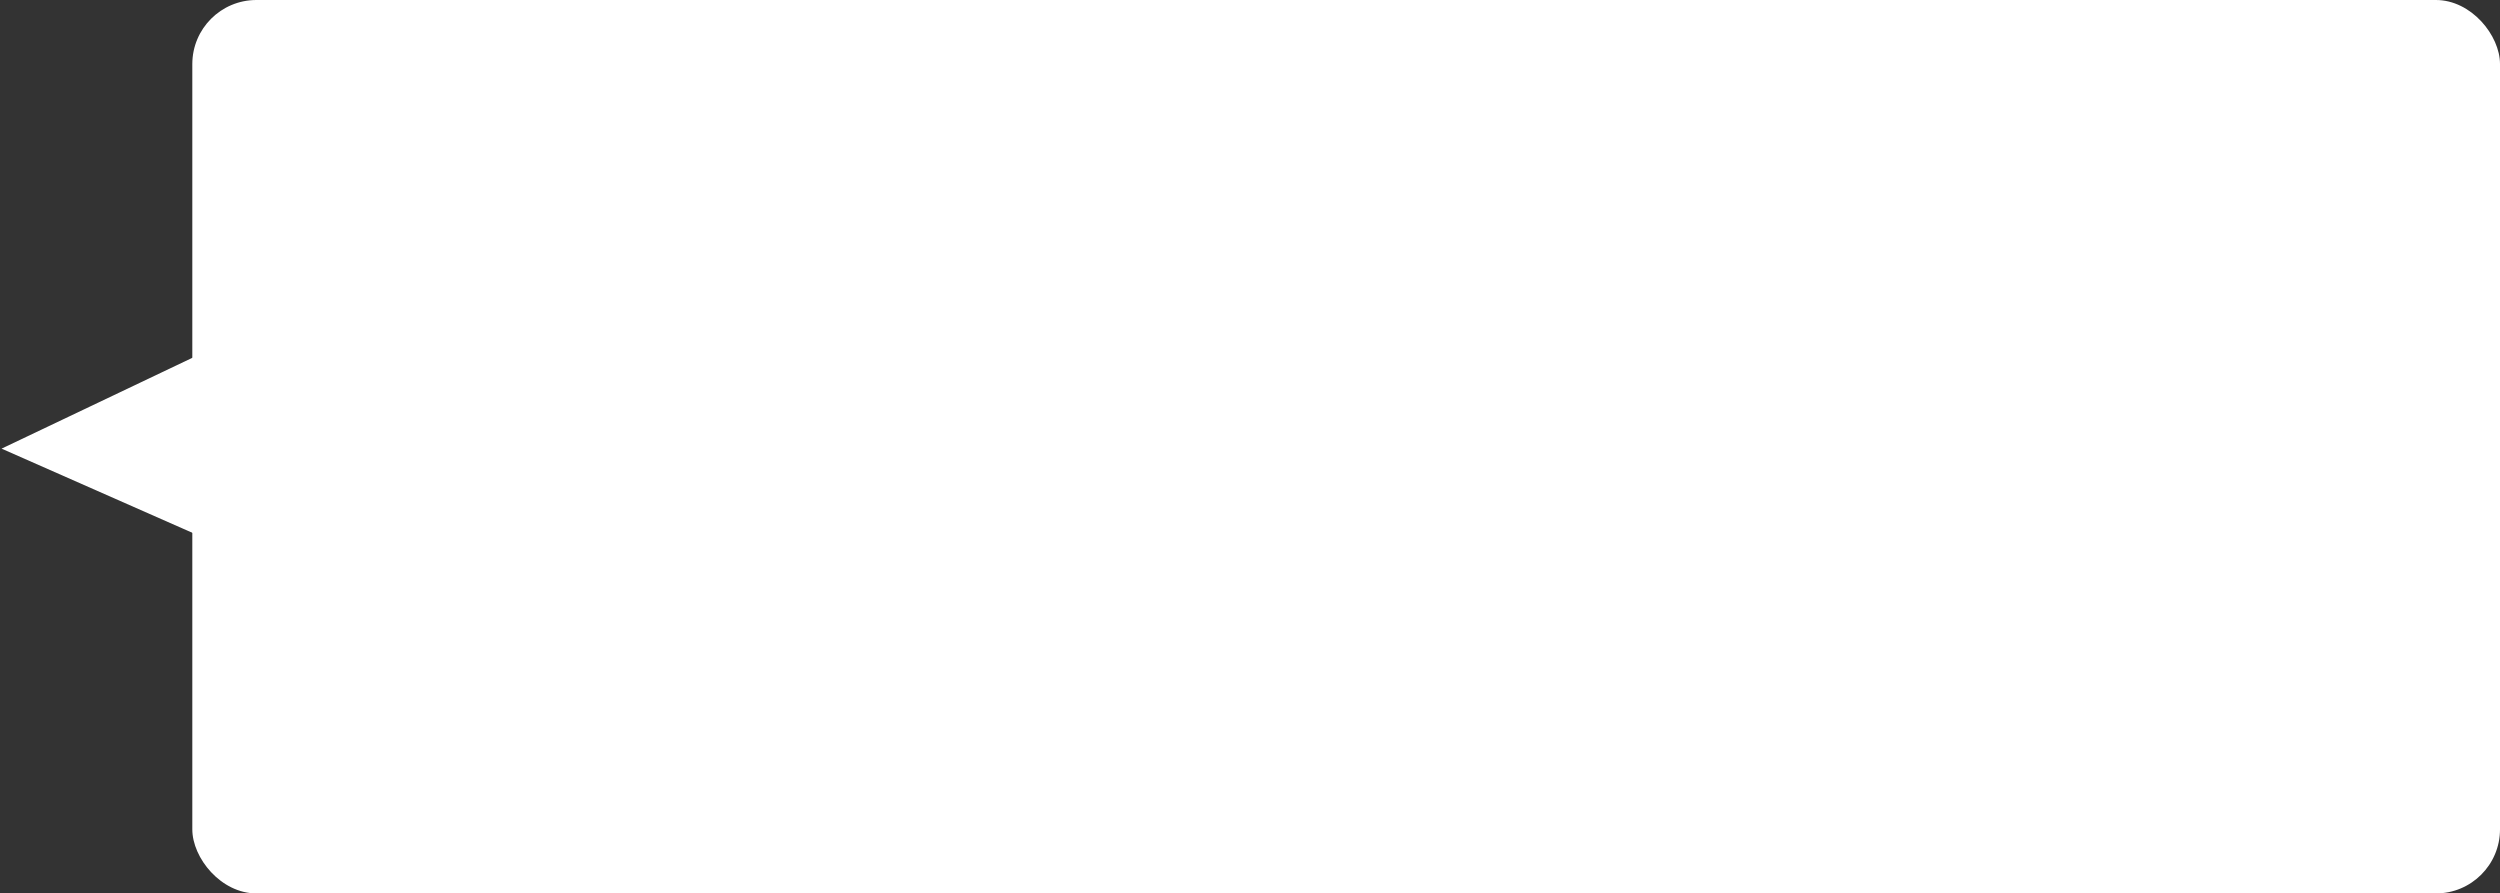 <?xml version="1.0" encoding="UTF-8"?> <svg xmlns="http://www.w3.org/2000/svg" width="624" height="223" viewBox="0 0 624 223" fill="none"><rect x="0" y="0" width="624" height="223" fill="#333333" stroke="none"/><rect x="48.001" width="576" height="223" rx="16" fill="white"></rect><path d="M0.39 111.98L51.047 87.863L51.723 134.623L0.39 111.98Z" fill="white"></path></svg> 